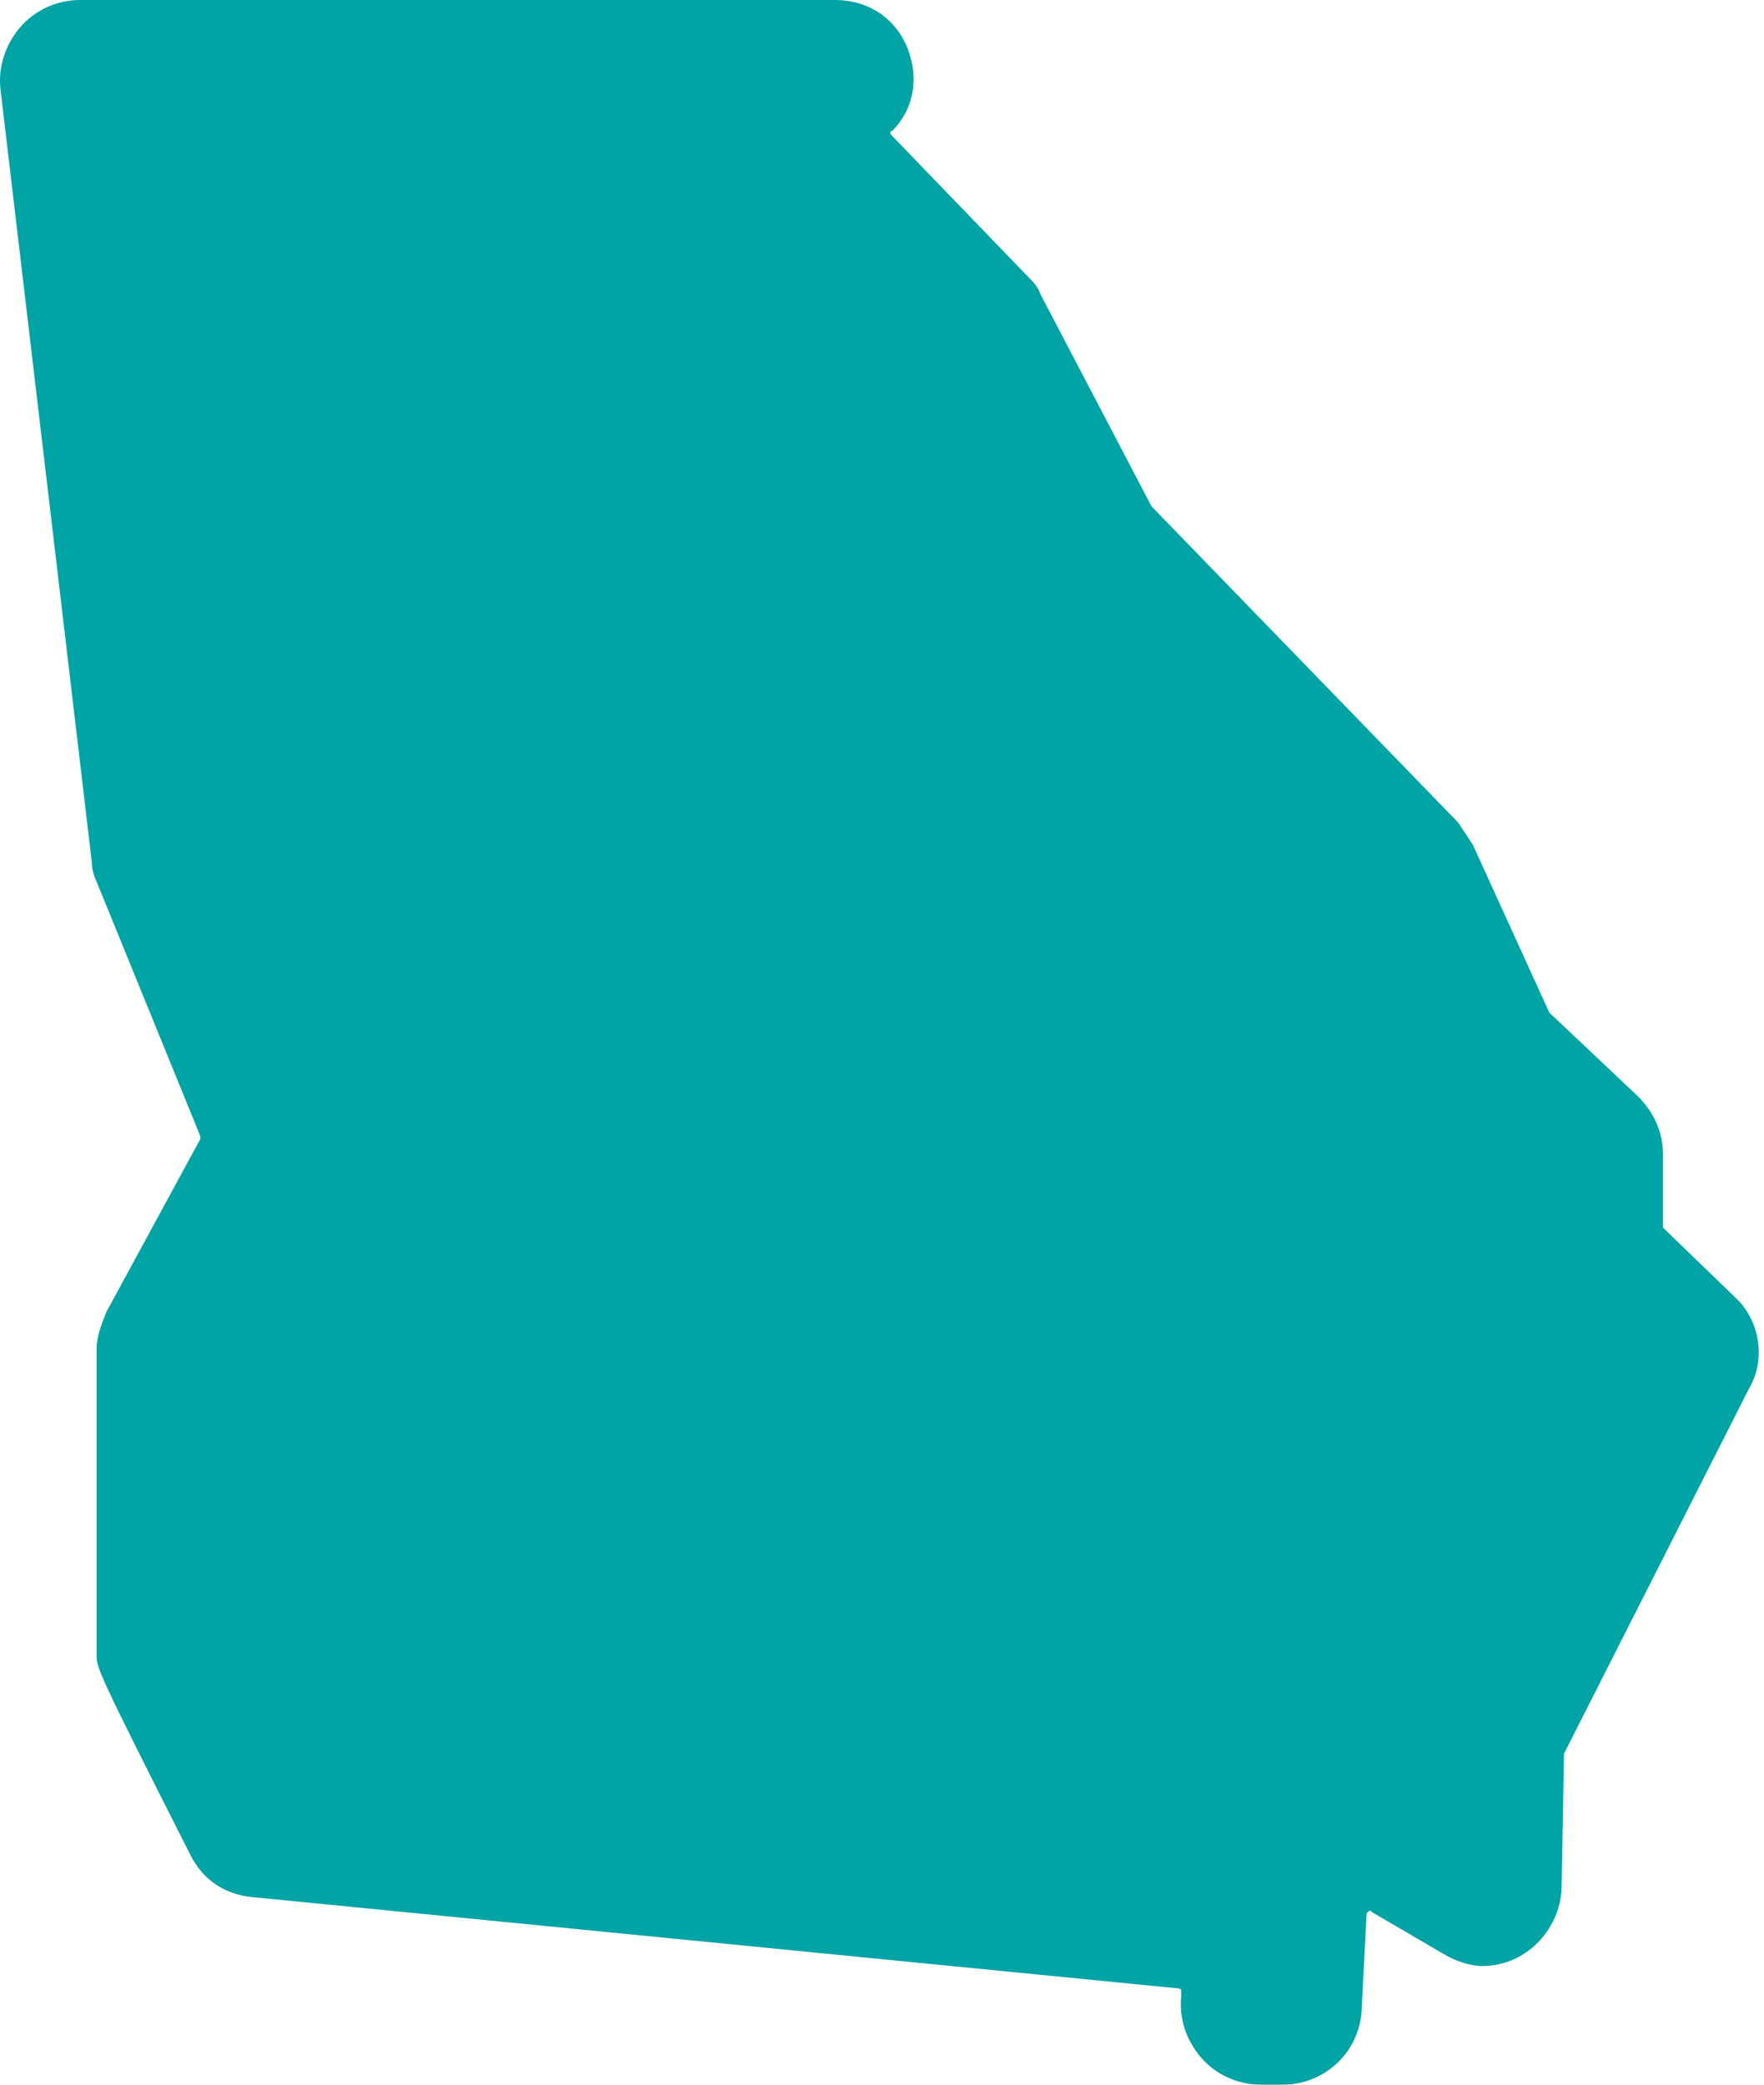 <?xml version="1.0" encoding="UTF-8" standalone="no"?>
<svg width="44px" height="52px" viewBox="0 0 44 52" version="1.1" xmlns="http://www.w3.org/2000/svg" xmlns:xlink="http://www.w3.org/1999/xlink">
    <!-- Generator: Sketch 40.2 (33826) - http://www.bohemiancoding.com/sketch -->
    <title>Page 1</title>
    <desc>Created with Sketch.</desc>
    <defs></defs>
    <g id="Page-1" stroke="none" stroke-width="1" fill="none" fill-rule="evenodd">
        <path d="M43.267,32.348 L41.479,30.621 L41.479,30.56 L41.479,28.772 C41.479,28.218 41.232,27.726 40.863,27.354 L38.646,25.259 L36.736,21.068 C36.614,20.881 36.489,20.698 36.367,20.513 L28.723,12.631 L25.95,7.333 C25.889,7.146 25.764,7.025 25.642,6.902 L22.253,3.389 C22.192,3.328 22.192,3.267 22.253,3.267 C22.809,2.712 22.931,1.913 22.623,1.171 C22.315,0.433 21.637,-2.48689958e-14 20.835,-2.48689958e-14 L1.985,-2.48689958e-14 C1.43,-2.48689958e-14 0.875,0.247 0.506,0.677 C0.137,1.107 -0.049,1.662 0.011,2.217 L2.29,21.504 C2.29,21.69 2.351,21.873 2.412,21.998 L4.999,28.346 L4.999,28.407 L2.656,32.72 C2.534,33.028 2.409,33.336 2.409,33.644 L2.409,41.285 C2.409,41.593 2.409,41.654 4.752,46.275 C5.06,46.891 5.615,47.26 6.292,47.321 L29.404,49.6 C29.404,49.6 29.465,49.6 29.465,49.66 L29.465,49.721 L29.465,49.783 C29.404,50.337 29.586,50.893 29.958,51.323 C30.328,51.753 30.883,52 31.438,52 L31.993,52 C33.039,52 33.902,51.197 33.963,50.152 L34.086,47.748 C34.086,47.687 34.207,47.626 34.207,47.687 L35.995,48.733 C36.303,48.919 36.672,49.041 36.98,49.041 C38.027,49.041 38.889,48.178 38.951,47.132 L39.012,43.743 L43.633,34.623 C44.066,33.888 43.883,32.903 43.267,32.348 L43.267,32.348 Z" fill="#00A4A5"></path>
    </g>
</svg>